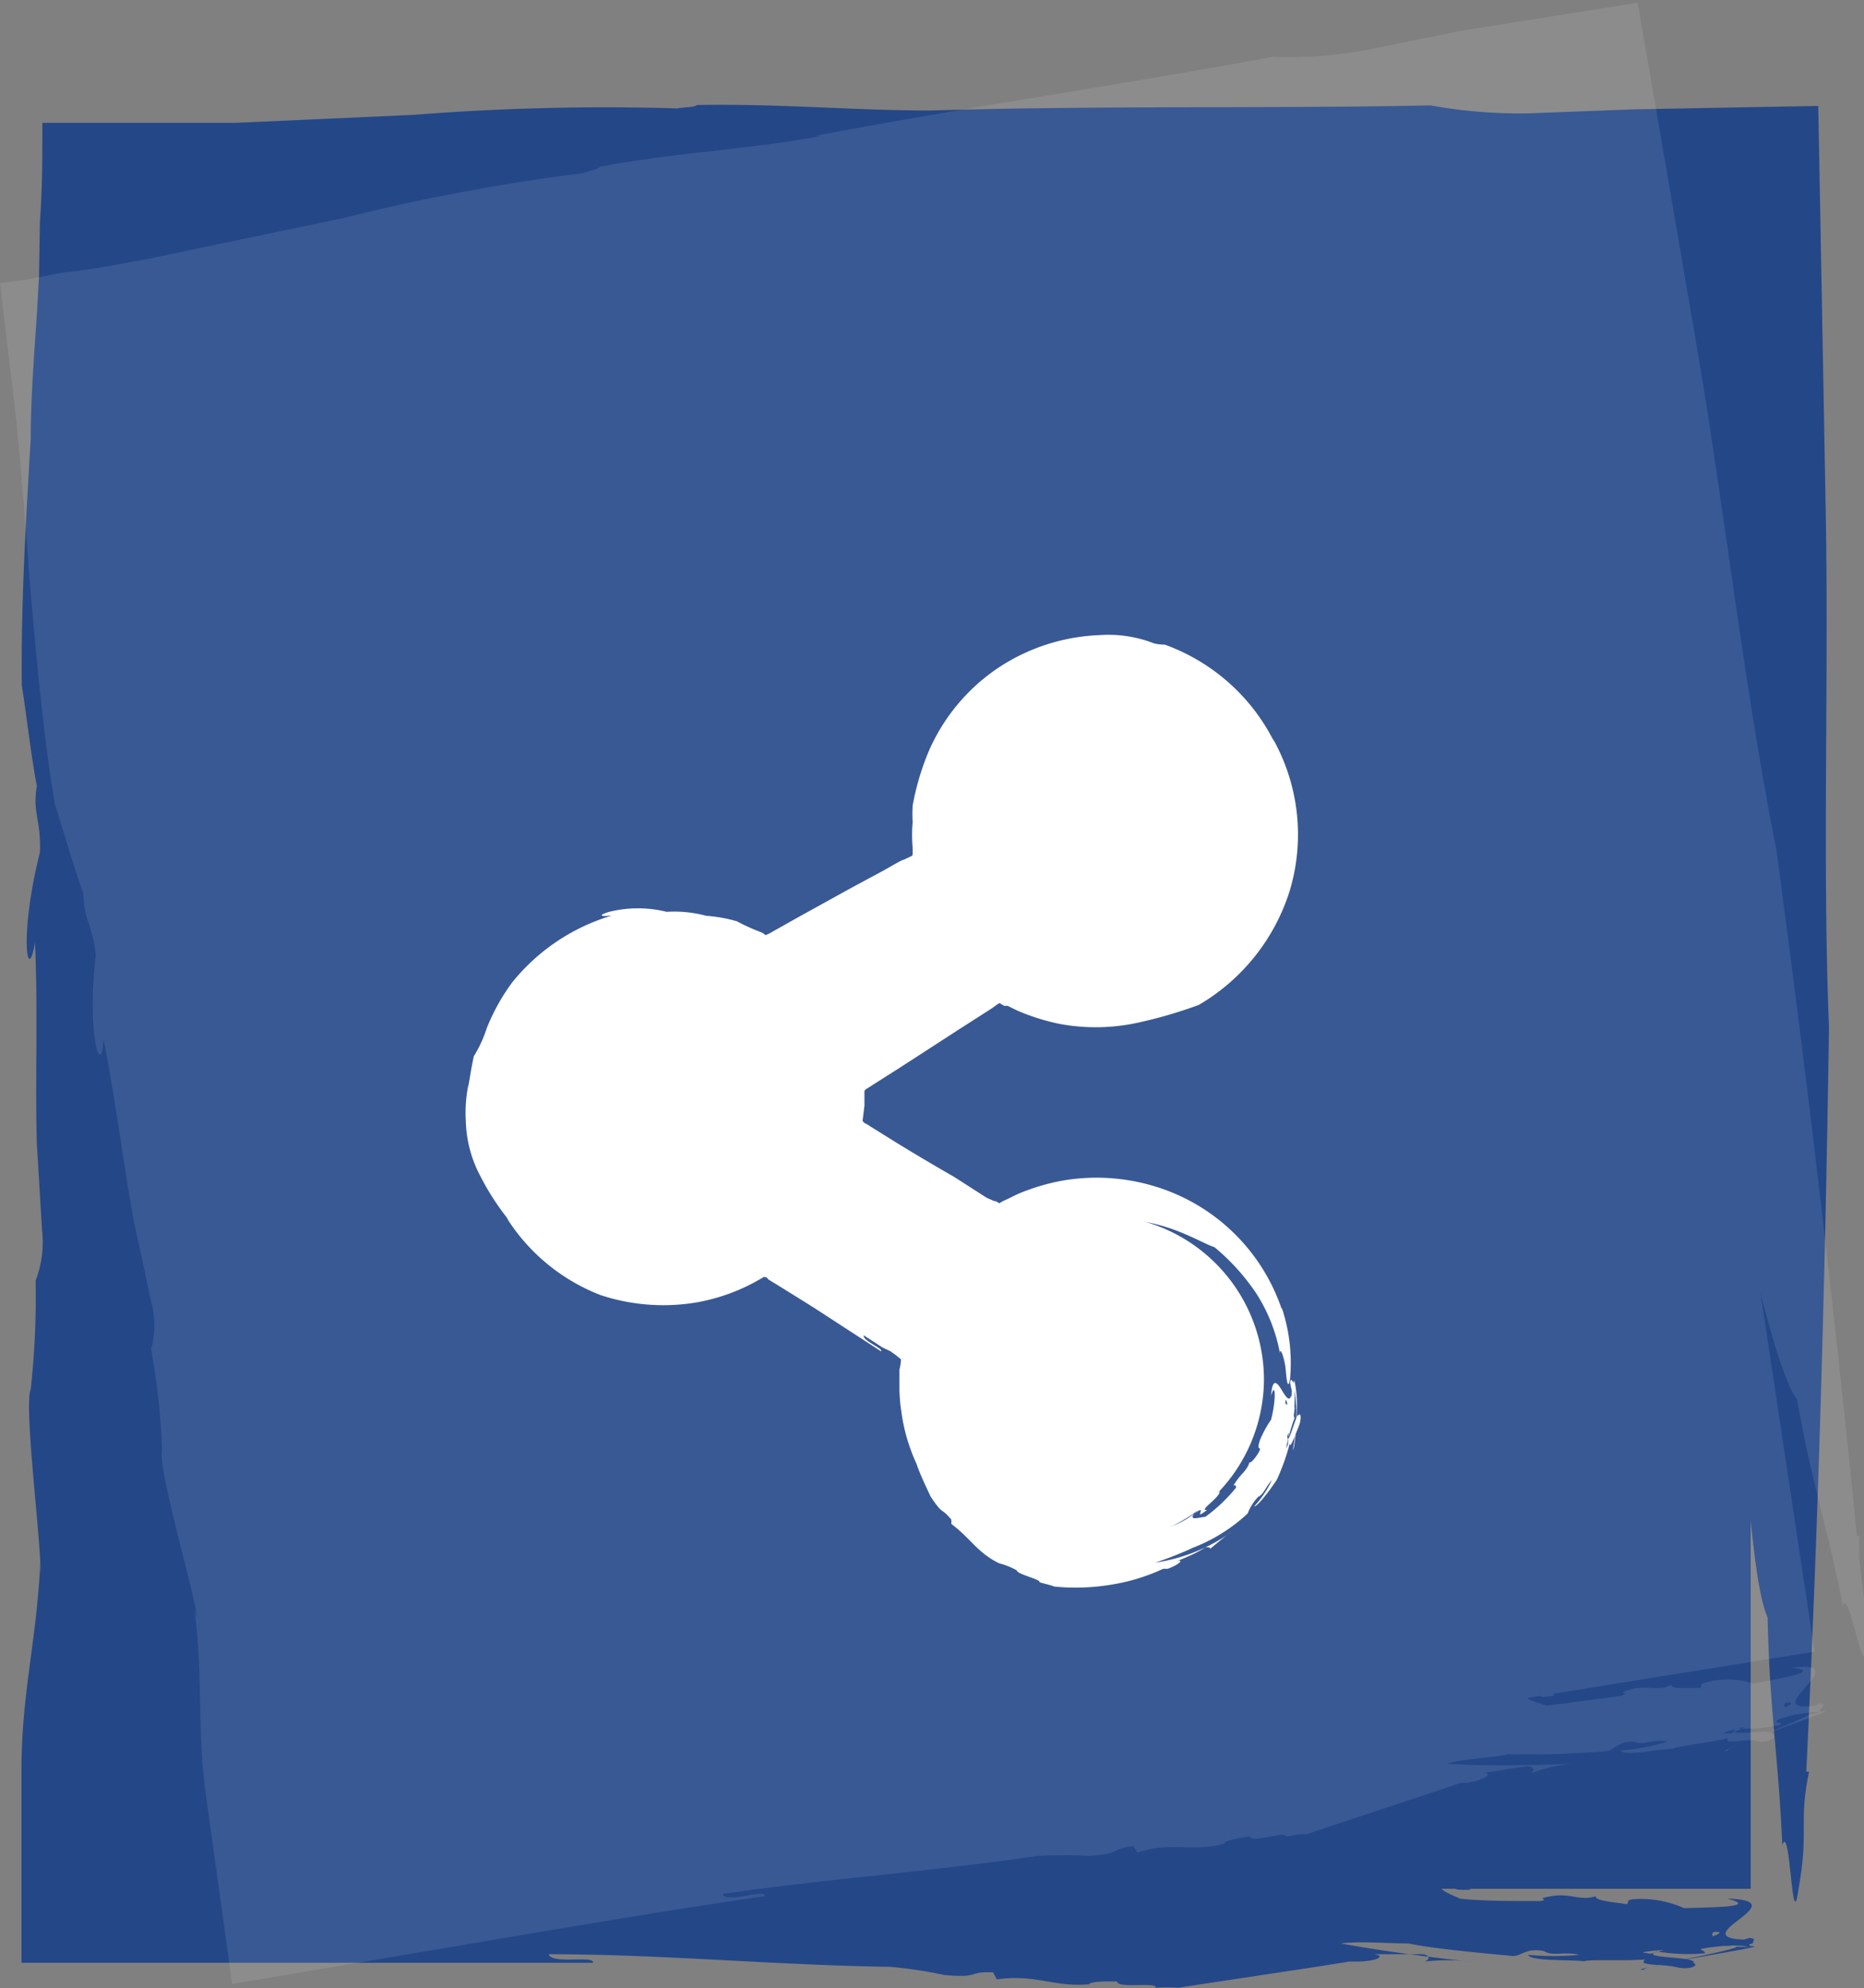 <svg xmlns="http://www.w3.org/2000/svg" viewBox="0 0 60.7 64.74"><rect x="0" y="0" width="60.7" height="64.74" fill="#808080" stroke="none"/><defs><style>.cls-1{fill:#244788;}.cls-2{opacity:0.1;}.cls-3{fill:#fff;}.cls-4{fill:none;}</style></defs><g id="Laag_2" data-name="Laag 2"><g id="Laag_1-2" data-name="Laag 1"><rect class="cls-1" x="3.05" y="5.74" width="53.96" height="55.76"/><path class="cls-1" d="M7.69,59.25l-.91,0c3,0,6,.06,9.1.15-2.07-.24-4.24-.47-6.42-.62l-1.63-.1-1.55-.07a.58.58,0,0,0-.32,0,.56.56,0,0,0-.1-.15l-.08-.11,0-.06a3.41,3.41,0,0,1-.06-.38A19.34,19.34,0,0,0,5,54.71c.87-.56,1.27-7,1.06-7.14-.16-1.33-.29-2.69-.4-4.06l.21,2.81-.21-2.81C5,34.85,5.26,25.44,5.6,15.7c0-1.09.06-2.56.1-4.27,0-.78,0-1.61,0-2.49l.06-.43.34,0,.21,0,1.11,0,4.34.1c2.77.06,5.24.13,6.89.21L21.11,9l-2.69-.15c3.38-.23,6.44-.46,9.4-.61A11,11,0,0,0,26,7.8l1.51.09a53.66,53.66,0,0,1,6-.5c-.32.19.86.23,1.9.25L35,7.52c3.93.08,8.5-.08,12,0a4.17,4.17,0,0,1,1.08.13l3.38-.14c-.26.25,2.8.22,1.19.38.36,0,.72-.08,1.08-.1a3.11,3.11,0,0,1,.44-.06q.45,0,.93-.06a6.1,6.1,0,0,0,.21,1.32c0,8.53.23,17.74.65,26.62l.1-.22a87.7,87.7,0,0,1,.5,9.65c.34,2.7.51,6.54,1,7.62.07,3.12.34,4.36.48,7.42.26-.79.31,3,.52,1.47.36-2,0-2.14.35-3.86l-.09,0c.39-8,.62-16.09.74-24.24-.22-5.43,0-11.33-.11-17-.08-4.31-.16-8.83-.24-13l-6,.11-3.42.13a16.18,16.18,0,0,1-3.21-.26c-4.8.11-10.91,0-16.32.17h.26c-2.87,0-5-.23-7.84-.18,0,.07-.42.07-.63.11a79.19,79.19,0,0,0-8.58.21L7.67,4l-1.15,0-1.27,0c-.8,0-1.34,0-1.54,0l-1.33,0-1,0c0,1.06,0,2.13-.08,3.21L1.27,9l-.06,1.08C1.12,11.48,1,12.91,1,14.31c-.17,2.8-.32,5.5-.29,8,.17,1.11.31,2.35.49,3.28-.15.9.14,1.07.1,2.16-.69,2.75-.4,4.37-.16,2.94.1,2.27,0,4.54.06,6.56.06.93.11,1.86.17,2.8a3.52,3.52,0,0,1-.21,1.65A27.66,27.66,0,0,1,1,45.24c-.24.52.39,5.38.31,6l0-.36C1.2,53.36.73,55,.7,57.43l0,2.89c0,1.19,0,2.38,0,3.59H11.38c2.75,0,5.43,0,7.93,0,.07-.25-1.37.06-1.44-.28,3.68,0,7.39.36,11.1.41a14.78,14.78,0,0,1,1.8.27c1.19.1.7-.12,1.57-.09l.12.23c1.27-.18,1.85.26,3,.16.06-.09.5-.1.92-.09,0,.24,1.31,0,1.25.2v0a7,7,0,0,1,.76,0c.48-.08,5-.75,5.54-.85l.23,0c.68,0,1-.19.57-.24l.84,0h-.09l.83,0c.16,0,.33.13.09.24A6.22,6.22,0,0,1,48,63.89c-1.32-.15-3-.36-4.34-.61.57-.08,1.59,0,2.21,0,.73.16,2.24.3,3.41.41.26,0,.43-.28,1-.16.29.18.66,0,1.15.12a8.48,8.48,0,0,1-1.67,0c.09.22,1.37.15,1.82.21.21-.07,1.3,0,2-.06-.3.22.55.14,1,.25s.76-.06.57-.13c.15-.23-1.84-.14-1.19-.38a6,6,0,0,0,1.56.06c0-.13-.33-.1,0-.22a6.62,6.62,0,0,1,1.43,0,2.44,2.44,0,0,1-.48,0c.71,0-3.83.83-2.92.75-.23-.11,4-.75,3.56-.76s.31-.22-.14-.27l-.49.15c-.61,0-.86-.26-.65-.35,1,0-2.9.86-2,.73l-.35-.06a4.84,4.84,0,0,1,1.74,0c0-.12.5-.17.91-.21l.15,0c.43-.06,1,0,.75-.2-2.51,0,1.65-1.27-.78-1.34,1,.27-.34.28-1.41.31a3.49,3.49,0,0,0-1.35-.3c-.67,0-.39.1-.52.17-.37-.06-1.07-.11-1-.26-.52.17-.83-.11-1.45,0s0,.08-.35.16c-.83,0-2,0-2.63-.08-.26-.13-1-.37-.47-.59,1.25,0-.47.35.83.3-.56-.31,1.14-.08,1.38-.32a6.49,6.49,0,0,0-2-.1l.14,0a10.17,10.17,0,0,1-2.52-.06c.15-.11-.14-.19.32-.22l-.85,0c-.11,0-.22.07,0,.1a2.9,2.9,0,0,1-1.11,0c-.09-.12-4.52.48-4.39.41-.61,0-.76-.17-1.35,0-.07.09,5.85-.4,5-.36-.52-.13-6.94.58-7.32.36-.46,0-1,0-.9.15-.77-.06.23-.22-.31-.33,0,0,0,.06-.13,0L33.33,61c-1.19.18-2.94,0-4.19.19a6.64,6.64,0,0,1,1.58-.47l.14.07c.12,0,.78-.08.76-.2a8.29,8.29,0,0,0-2.22.06,4.13,4.13,0,0,1-.44-.1s0,0,0,0c-.26-.07-.23-.08-.13-.13l.05,0c-.48-.34-3,.22-4.39,0-.41,0,0,.06-.55.13-1.42-.14-2.4-.24-3.89-.32-.47.14-.51.2.06.36l-1.12,0c1-.39-2.1-.38-1-.77a5.23,5.23,0,0,0-1.63,0c-.07.09-.17.25-1,.25-1.1-.13-.84-.08-1.75-.21-.22-.13.12-.18.08-.28-1.41.17-1.23-.28-2.56-.26-.83,0-2.47.06-2.51.28C7.58,59.6,7.58,59.44,7.69,59.25Z"/><g class="cls-2"><polygon class="cls-3" points="59.09 53.78 9.56 61.75 1.85 10.58 51.38 2.61 59.09 53.78"/><path class="cls-3" d="M13.5,58.84l-.83.11c2.7-.45,5.55-.83,8.36-1.19-1.93.07-4,.16-6,.33l-1.52.15-.75.08-.38,0H12.3a.57.57,0,0,0-.3,0c-.05-.09-.14-.08-.34-.34a16.18,16.18,0,0,0-1.12-2.8c.78-.65.29-6.63.06-6.72-.34-1.2-.66-2.43-1-3.67l.61,2.55-.61-2.55C7.78,37,6.77,28.34,5.75,19.34c-.12-1-.29-2.36-.48-3.93l-.16-1.22c-.05-.38-.13-1-.11-.91v-.41h.46l.91-.13,4-.54c2.55-.35,4.82-.64,6.35-.81l2.22-.27-2.49.24c3.06-.73,5.83-1.4,8.52-2a9.31,9.31,0,0,0-1.76-.14l1.4-.14a48.42,48.42,0,0,1,5.46-1.38c-.26.23.82.1,1.78,0l-.4-.06c3.63-.5,7.79-1.33,11-1.83a3.55,3.55,0,0,1,1,0l3.07-.64c-.2.28,2.6-.2,1.15.2l.49-.14.25-.06.11,0A3.76,3.76,0,0,1,49,5l.86-.2a4.9,4.9,0,0,0,.38,1.16q.45,2.87.93,5.81c.35,2,.69,4.06,1.05,6.11.72,4.09,1.5,8.22,2.32,12.27l.06-.21a71.93,71.93,0,0,1,1.84,8.78c.7,2.43,1.41,5.94,2.08,6.85.51,2.85.94,3.95,1.5,6.74.15-.76.72,2.68.72,1.27.08-1.92-.25-2-.19-3.6l-.08.06c-.73-7.44-1.62-14.86-2.62-22.36-1-5-1.61-10.41-2.46-15.59-.68-4-1.4-8.18-2.06-12L47.59,1l-3.14.64a14.21,14.21,0,0,1-3,.21c-4.38.82-10,1.64-14.94,2.58l.24,0c-2.63.47-4.65.52-7.22,1,0,.07-.37.14-.56.21a65.41,65.41,0,0,0-7.83,1.47L5.82,8.22l-1,.21-1.26.23c-.74.12-1.23.2-1.42.2L.89,9.1,0,9.22l.36,3L.53,13.7l.06.61.05.5c.11,1.33.22,2.65.32,4,.22,2.6.45,5.1.82,7.35.32,1,.63,2.11.94,2.94,0,.84.29,1,.4,2-.31,2.64.2,4.07.25,2.73.41,2.07.66,4.17,1,6,.19.85.37,1.69.55,2.55a2.88,2.88,0,0,1,0,1.55,22.81,22.81,0,0,1,.36,3.31c-.17.52,1.13,4.89,1.14,5.46l-.09-.32c.3,2.28.07,3.87.38,6.1l.85,6.12L17.61,62.9c2.52-.42,5-.83,7.3-1.16,0-.26-1.26.26-1.38-.07,3.39-.5,6.84-.73,10.25-1.24a15,15,0,0,1,1.69,0c1.11-.08.63-.22,1.43-.32l.14.21c1.14-.37,1.75,0,2.83-.29,0-.1.44-.18.83-.23.06.23,1.2-.21,1.18,0v0a3.44,3.44,0,0,1,.69-.08c.43-.16,4.51-1.49,5-1.67h.21c.63-.11.87-.33.49-.32l.78-.11-.09,0,.77-.11c.15,0,.32.09.12.23a4.82,4.82,0,0,1,1.35-.31c-1.24.05-2.77.08-4.08,0,.51-.17,1.47-.19,2-.31a31.27,31.27,0,0,0,3.19-.1c.24,0,.36-.34.91-.31.3.14.61-.1,1.08,0a7.25,7.25,0,0,1-1.53.29c.13.2,1.29-.06,1.71-.06.18-.1,1.19-.19,1.81-.35-.24.25.53,0,.93.1s.68-.17.5-.21c.1-.25-1.71.13-1.16-.2A5.41,5.41,0,0,0,58,56.16c0-.13-.32,0-.05-.21a5.51,5.51,0,0,1,1.32-.21,1.73,1.73,0,0,1-.45.08c.66-.09-3.38,1.38-2.55,1.18-.24-.08,3.57-1.34,3.14-1.28s.25-.27-.17-.25l-.43.23c-.57,0-.83-.14-.65-.26.94-.13-2.52,1.28-1.74,1h-.34a4.15,4.15,0,0,1,1.6-.28c0-.12.43-.24.8-.34h.14c.38-.13.94-.19.65-.31-2.29.39,1.31-1.5-.92-1.21,1,.12-.27.33-1.25.52a2.79,2.79,0,0,0-1.28-.1c-.61.12-.35.15-.45.24-.35,0-1,.05-.94-.11-.45.25-.78,0-1.34.16s.05.07-.3.21l-2.42.32c-.26-.1-1-.23-.52-.52,1.15-.15-.38.41.8.18-.56-.23,1-.26,1.22-.53a6,6,0,0,0-1.81.19l.14,0a8.78,8.78,0,0,1-2.32.31c.12-.13-.16-.17.25-.26l-.78.11c-.09,0-.19.1,0,.09a2.35,2.35,0,0,1-1,.13c-.11-.1-4.07,1.15-4,1.06-.56.09-.72-.06-1.25.15,0,.1,5.31-1.26,4.57-1.1-.5,0-6.28,1.59-6.66,1.43-.42.08-.92.18-.8.28-.71.06.18-.25-.34-.28,0,0,0,0-.11.07l-.51-.07c-1.06.36-2.7.38-3.81.81a6,6,0,0,1,1.37-.7L35,57c.1,0,.7-.19.66-.3a7.29,7.29,0,0,0-2,.39l-.42,0a.05.05,0,0,1,0,0C33,57,33,57,33.1,57l0,0c-.49-.27-2.71.65-4,.68-.37.11,0,.07-.49.21-1.33.07-2.24.11-3.62.25-.41.22-.44.28.11.35l-1,.12c.87-.54-2-.06-1-.62a4.89,4.89,0,0,0-1.5.2c0,.11-.11.28-.83.4-1,0-.79,0-1.64,0-.22-.1.08-.2,0-.29-1.26.37-1.17-.1-2.38.12-.76.16-2.26.42-2.26.65C13.46,59.2,13.43,59,13.5,58.84Z"/></g><path class="cls-3" d="M41.16,44.89a5.35,5.35,0,0,1-10.7,0h0a6.52,6.52,0,0,1,.12-1.16l-5.71-3.57a5.35,5.35,0,1,1,0-8.37l5.71-3.57a5.5,5.5,0,0,1-.12-1.16,5.35,5.35,0,1,1,5.35,5.35,5.41,5.41,0,0,1-3.34-1.16l-5.71,3.57A6.34,6.34,0,0,1,26.89,36a6.54,6.54,0,0,1-.13,1.16l5.71,3.57a5.36,5.36,0,0,1,8.69,4.19Z"/><path class="cls-4" d="M41.16,44.89a5.35,5.35,0,0,1-10.7,0h0a6.52,6.52,0,0,1,.12-1.16l-5.71-3.57a5.35,5.35,0,1,1,0-8.37l5.71-3.57a5.5,5.5,0,0,1-.12-1.16,5.35,5.35,0,1,1,5.35,5.35,5.41,5.41,0,0,1-3.34-1.16l-5.71,3.57A6.34,6.34,0,0,1,26.89,36a6.54,6.54,0,0,1-.13,1.16l5.71,3.57a5.36,5.36,0,0,1,8.69,4.19Z"/><path class="cls-3" d="M23.82,39.52a2.9,2.9,0,0,1-.46.25l.2-.1L24,39.4l.82-.62c.42.24.84.53,1.25.79l.87.55,1.48,1L27,40l-.36-.27-.18-.14-.31-.21c-.44-.31-.91-.63-1.37-.93-.45.3-1,.71-1.39.93a3.85,3.85,0,0,1-.61.24,5.41,5.41,0,0,1-1.24.23,8.41,8.41,0,0,1-2.37-.22c0-.24-.48-.77-.78-1.35s-.46-1.14-.53-1.15a3.47,3.47,0,0,1-.37-1.51,4.27,4.27,0,0,0,.16,1.08,4.27,4.27,0,0,1-.16-1.08,3.85,3.85,0,0,1,2.22-3.53A4.06,4.06,0,0,1,22,31.76a3.72,3.72,0,0,1,1.13.31l.26.12.13.08.07,0,.15.1c.36.24.72.54,1.07.81l3.1-1.81L30.33,30l1.3-.8.36-.22c.05-.1,0-.23,0-.35l-.07-.75-.08-.76,0-.37A4.13,4.13,0,0,1,32,26a4,4,0,0,1,1.62-2.14,3.76,3.76,0,0,1,2.81-.48,3.49,3.49,0,0,0-1-.12,3.83,3.83,0,0,1,3.33,1,1.68,1.68,0,0,0-.42-.65,3.75,3.75,0,0,1,.45.44,2.7,2.7,0,0,1,.88.9,5.65,5.65,0,0,1,.53,1.21c-.12-.11,0,.38,0,.82l0-.17a4.71,4.71,0,0,1-.61,2.54,4.35,4.35,0,0,1-1.8,1.72,1,1,0,0,1-.46.12,3.91,3.91,0,0,1-1.39.36c.09-.08-1.19-.16-.51-.19a3.27,3.27,0,0,1-1.27-.19l-.3-.12L33.76,31l-.2-.11c-.36-.21-.7-.48-1-.7a10.73,10.73,0,0,0-.92.63l-3,1.92-1.45.94-1.07.68-.13.09s0,.1,0,.14l0,.29.07.58a5.54,5.54,0,0,1,.07.57l0,.57-.05.57c0,.18-.11.41.16.48L28,38.68l3,1.72L31,40.3c.41.2,1.07.62,1.56.8a7.21,7.21,0,0,1,.77-.62,4.42,4.42,0,0,1,.7-.39,3.86,3.86,0,0,1,1.7-.34,5.2,5.2,0,0,1,2.23.2c.72.22,1.28.56,1.59.66a7.07,7.07,0,0,1,1.37,1.52,5.43,5.43,0,0,1,.76,1.93c0-.24.16.18.19.56s.08.64.14.27a5.66,5.66,0,0,0-.27-2.31l0,.05a6.28,6.28,0,0,0-4.13-4,6.51,6.51,0,0,0-3-.19,6.91,6.91,0,0,0-1.47.44l-.35.17-.13.06-.12.07-.11-.07-.05,0L32.13,39l-1.06-.68c-.61-.35-1.22-.71-1.84-1.09l-.93-.58c-.09-.07-.17-.07-.21-.16l.06-.49,0-.48c.06-.08.09-.07.23-.17l.93-.59,1.93-1.25,1-.64c.17-.11.2-.15.31-.21l.15.09.11,0,.33.16a7,7,0,0,0,1.37.43,6.43,6.43,0,0,0,2.63-.06,14.75,14.75,0,0,0,1.9-.56A6.59,6.59,0,0,0,42,29a6.36,6.36,0,0,0-.58-5,.93.93,0,0,1,.07.15,6.42,6.42,0,0,0-3.56-3.16s-.26,0-.4-.06a4.06,4.06,0,0,0-1.72-.25,6.4,6.4,0,0,0-3.34,1.09,6.29,6.29,0,0,0-2.23,2.7,8.46,8.46,0,0,0-.52,1.76,4.63,4.63,0,0,0,0,.54,4.65,4.65,0,0,0,0,.83v.16c0,.06,0,.11-.05.12l-.23.11c-.07,0-.47.25-.77.41l-.93.5-1.81,1-.78.44a1.5,1.5,0,0,1-.22.11.51.51,0,0,0-.13-.09A6.6,6.6,0,0,1,24,30a4.58,4.58,0,0,0-1-.18,4,4,0,0,0-1.29-.13,3.88,3.88,0,0,0-1.87,0c-.34.1-.35.17.09.12A6.56,6.56,0,0,0,16.67,32a6.71,6.71,0,0,0-.82,1.48,4,4,0,0,1-.42.91c-.13.61-.14.83-.19,1a4.47,4.47,0,0,0-.07,1.12,4,4,0,0,0,.46,1.76,8.2,8.2,0,0,0,1,1.53l-.14-.16a6.31,6.31,0,0,0,3.07,2.53,6.53,6.53,0,0,0,3.11.24,6.32,6.32,0,0,0,2.2-.83c.05,0,.1,0,.15.08l.33.2,1.14.71L28.69,44c.09-.09-.62-.35-.56-.52l.6.39L29,44l.18.13.16.13a1.47,1.47,0,0,1-.05.33l0,.17,0,.09v.22a5.14,5.14,0,0,0,.06.88,5.92,5.92,0,0,0,.49,1.7c.14.41.38.89.46,1.07.43.65.32.33.68.76l0,.14c.66.5.83.92,1.55,1.28a2.55,2.55,0,0,1,.58.23c0,.13.81.3.74.39h0c.17.05.29.07.49.14a7,7,0,0,0,1.83-.06,6.3,6.3,0,0,0,1.71-.52l.15,0c.4-.15.53-.32.29-.24l.48-.21,0,0a4.09,4.09,0,0,0,.46-.25c.09,0,.21,0,.11.08.24-.19.49-.42.74-.58a5.74,5.74,0,0,1-2.49,1,11.37,11.37,0,0,0,1.24-.49,5.51,5.51,0,0,0,1.77-1.11,1.63,1.63,0,0,1,.34-.54c.18-.08.24-.32.45-.55a3.34,3.34,0,0,1-.58.86c.13,0,.59-.64.74-.87A7.09,7.09,0,0,0,42,47c0,.22.19-.31.29-.55s.07-.48,0-.37c-.07-.11-.36,1.11-.37.68a2.68,2.68,0,0,0,.24-.94c-.06,0-.07.2-.1,0s0-.68.07-.87a1,1,0,0,1,0,.3c0-.22.11.37.08,1s-.16,1.18-.08.89c0,.07.1-.58.1-1.2a3.81,3.81,0,0,0-.08-1c0,.26-.11-.19-.14.08l.06.3c0,.37-.19.49-.21.36,0-.29.11.14.12.61s-.09.94,0,.67l-.1.2a6.4,6.4,0,0,1,.28-1c-.06,0,0-.32,0-.57l0-.09c0-.26,0-.62-.08-.46,0,.76-.18.49-.33.24s-.31-.47-.36.17c.16-.54.16.2,0,.78a3.5,3.5,0,0,0-.36.66c-.11.34,0,.22,0,.3s-.3.5-.34.42c-.08.27-.26.36-.44.63s0,0,0,.2a5.3,5.3,0,0,1-1,.95c-.15,0-.55.15-.37-.1.52-.37-.1.29.43-.13-.32.06.43-.41.41-.6a8.72,8.72,0,0,0-.77.61l.07,0a2.61,2.61,0,0,1-1.11.6c.05-.08-.09-.06.1-.17a2.62,2.62,0,0,1-.39.15s-.09.07,0,0a1,1,0,0,1-.52.15s-.55.17-1.11.24a4.53,4.53,0,0,1-1.06,0,6,6,0,0,0-.66-.19,4.17,4.17,0,0,0,1.39.17,3.85,3.85,0,0,0,1.1-.17,8,8,0,0,1-1.83.09,3.34,3.34,0,0,1-1.71-.57c-.21-.11-.44-.26-.43-.18-.3-.26.16,0,0-.23,0,0,0,0-.07,0a1.7,1.7,0,0,1-.15-.22,5.93,5.93,0,0,1-1.34-1.59c.13.14.33.26.59.55l0,.07c.05,0,.25.28.29.23-.19-.3-.37-.55-.6-.86L31.37,47l0,0c0-.13,0-.12,0-.09l0,0a3.64,3.64,0,0,0-.27-.82A2.59,2.59,0,0,1,31,44.92c0-.24,0,0,0-.33L31,44l.06-.3c0-.09.08-.22,0-.25L30,42.65c-.25-.07-.28,0-.07.17l-.48-.33c.55.11-.82-.73-.22-.59a3,3,0,0,0-.7-.47c-.06,0-.14.07-.49-.15l-.71-.57c-.06-.11.1,0,.11-.09-.66-.32-.46-.46-1.05-.81-.4-.23-1.2-.74-1.56-.88-.14.13-.22.22-.22.26C23.83,39.75,23.77,39.65,23.82,39.52Z"/></g></g></svg>